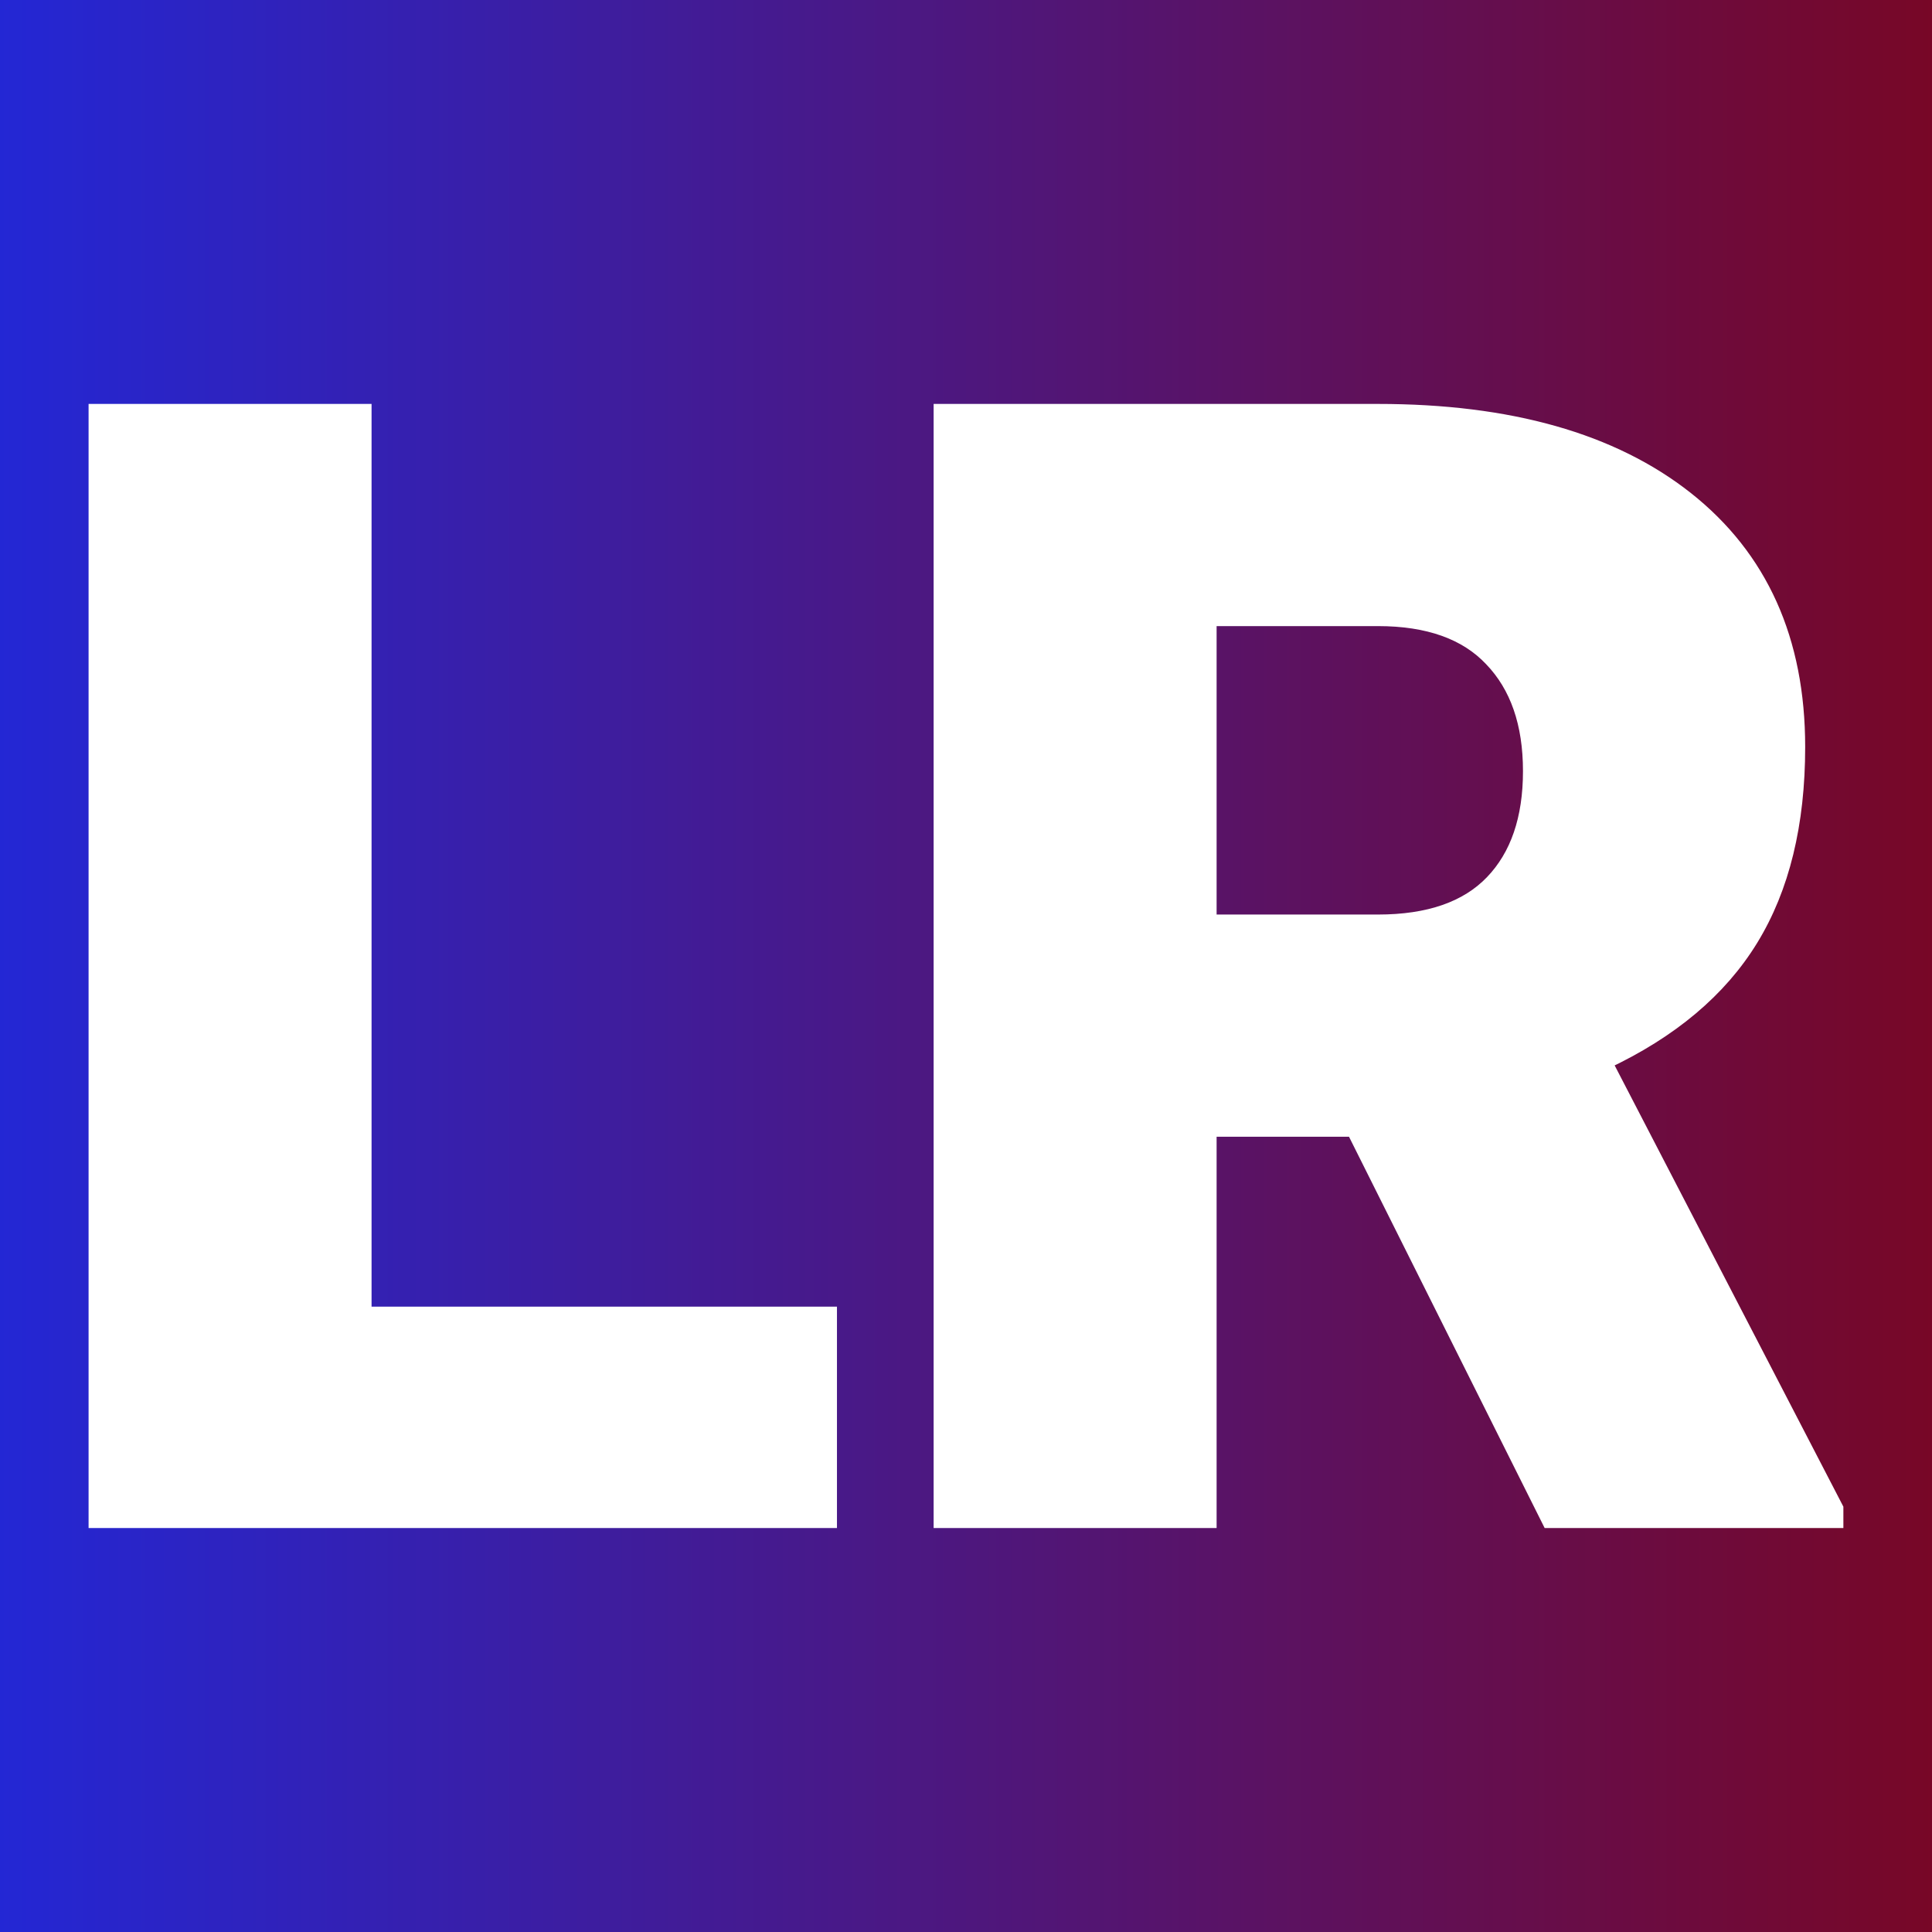 <?xml version="1.0" encoding="UTF-8"?> <svg xmlns="http://www.w3.org/2000/svg" xmlns:xlink="http://www.w3.org/1999/xlink" version="1.1" viewBox="0 0 200 200"><rect x="0" y="0" width="200" height="200" fill="#808080" stroke="none"/><rect width="200" height="200" fill="url('#gradient')"></rect><defs><linearGradient id="gradient" gradientTransform="rotate(360 0.5 0.5)"><stop offset="0%" stop-color="#2327d5"></stop><stop offset="100%" stop-color="#780726"></stop></linearGradient></defs><g><g fill="#ffffff" transform="matrix(8.07,0,0,8.07,1.342,157.377)" stroke="#ffffff" stroke-width="0.2"><path d="M4.50-14.22L4.50-2.64L10.47-2.64L10.47 0L1.07 0L1.07-14.22L4.50-14.22ZM19.71 0L17.20-5.02L15.34-5.02L15.34 0L11.91 0L11.91-14.22L17.51-14.22Q20.04-14.22 21.46-13.10Q22.89-11.97 22.89-9.92L22.89-9.92Q22.89-8.44 22.29-7.46Q21.69-6.48 20.41-5.88L20.41-5.88L23.38-0.15L23.38 0L19.71 0ZM15.34-11.57L15.34-7.67L17.51-7.67Q18.49-7.67 18.98-8.18Q19.47-8.69 19.47-9.61Q19.47-10.53 18.97-11.05Q18.48-11.57 17.51-11.57L17.51-11.57L15.34-11.57Z"></path></g></g></svg> 